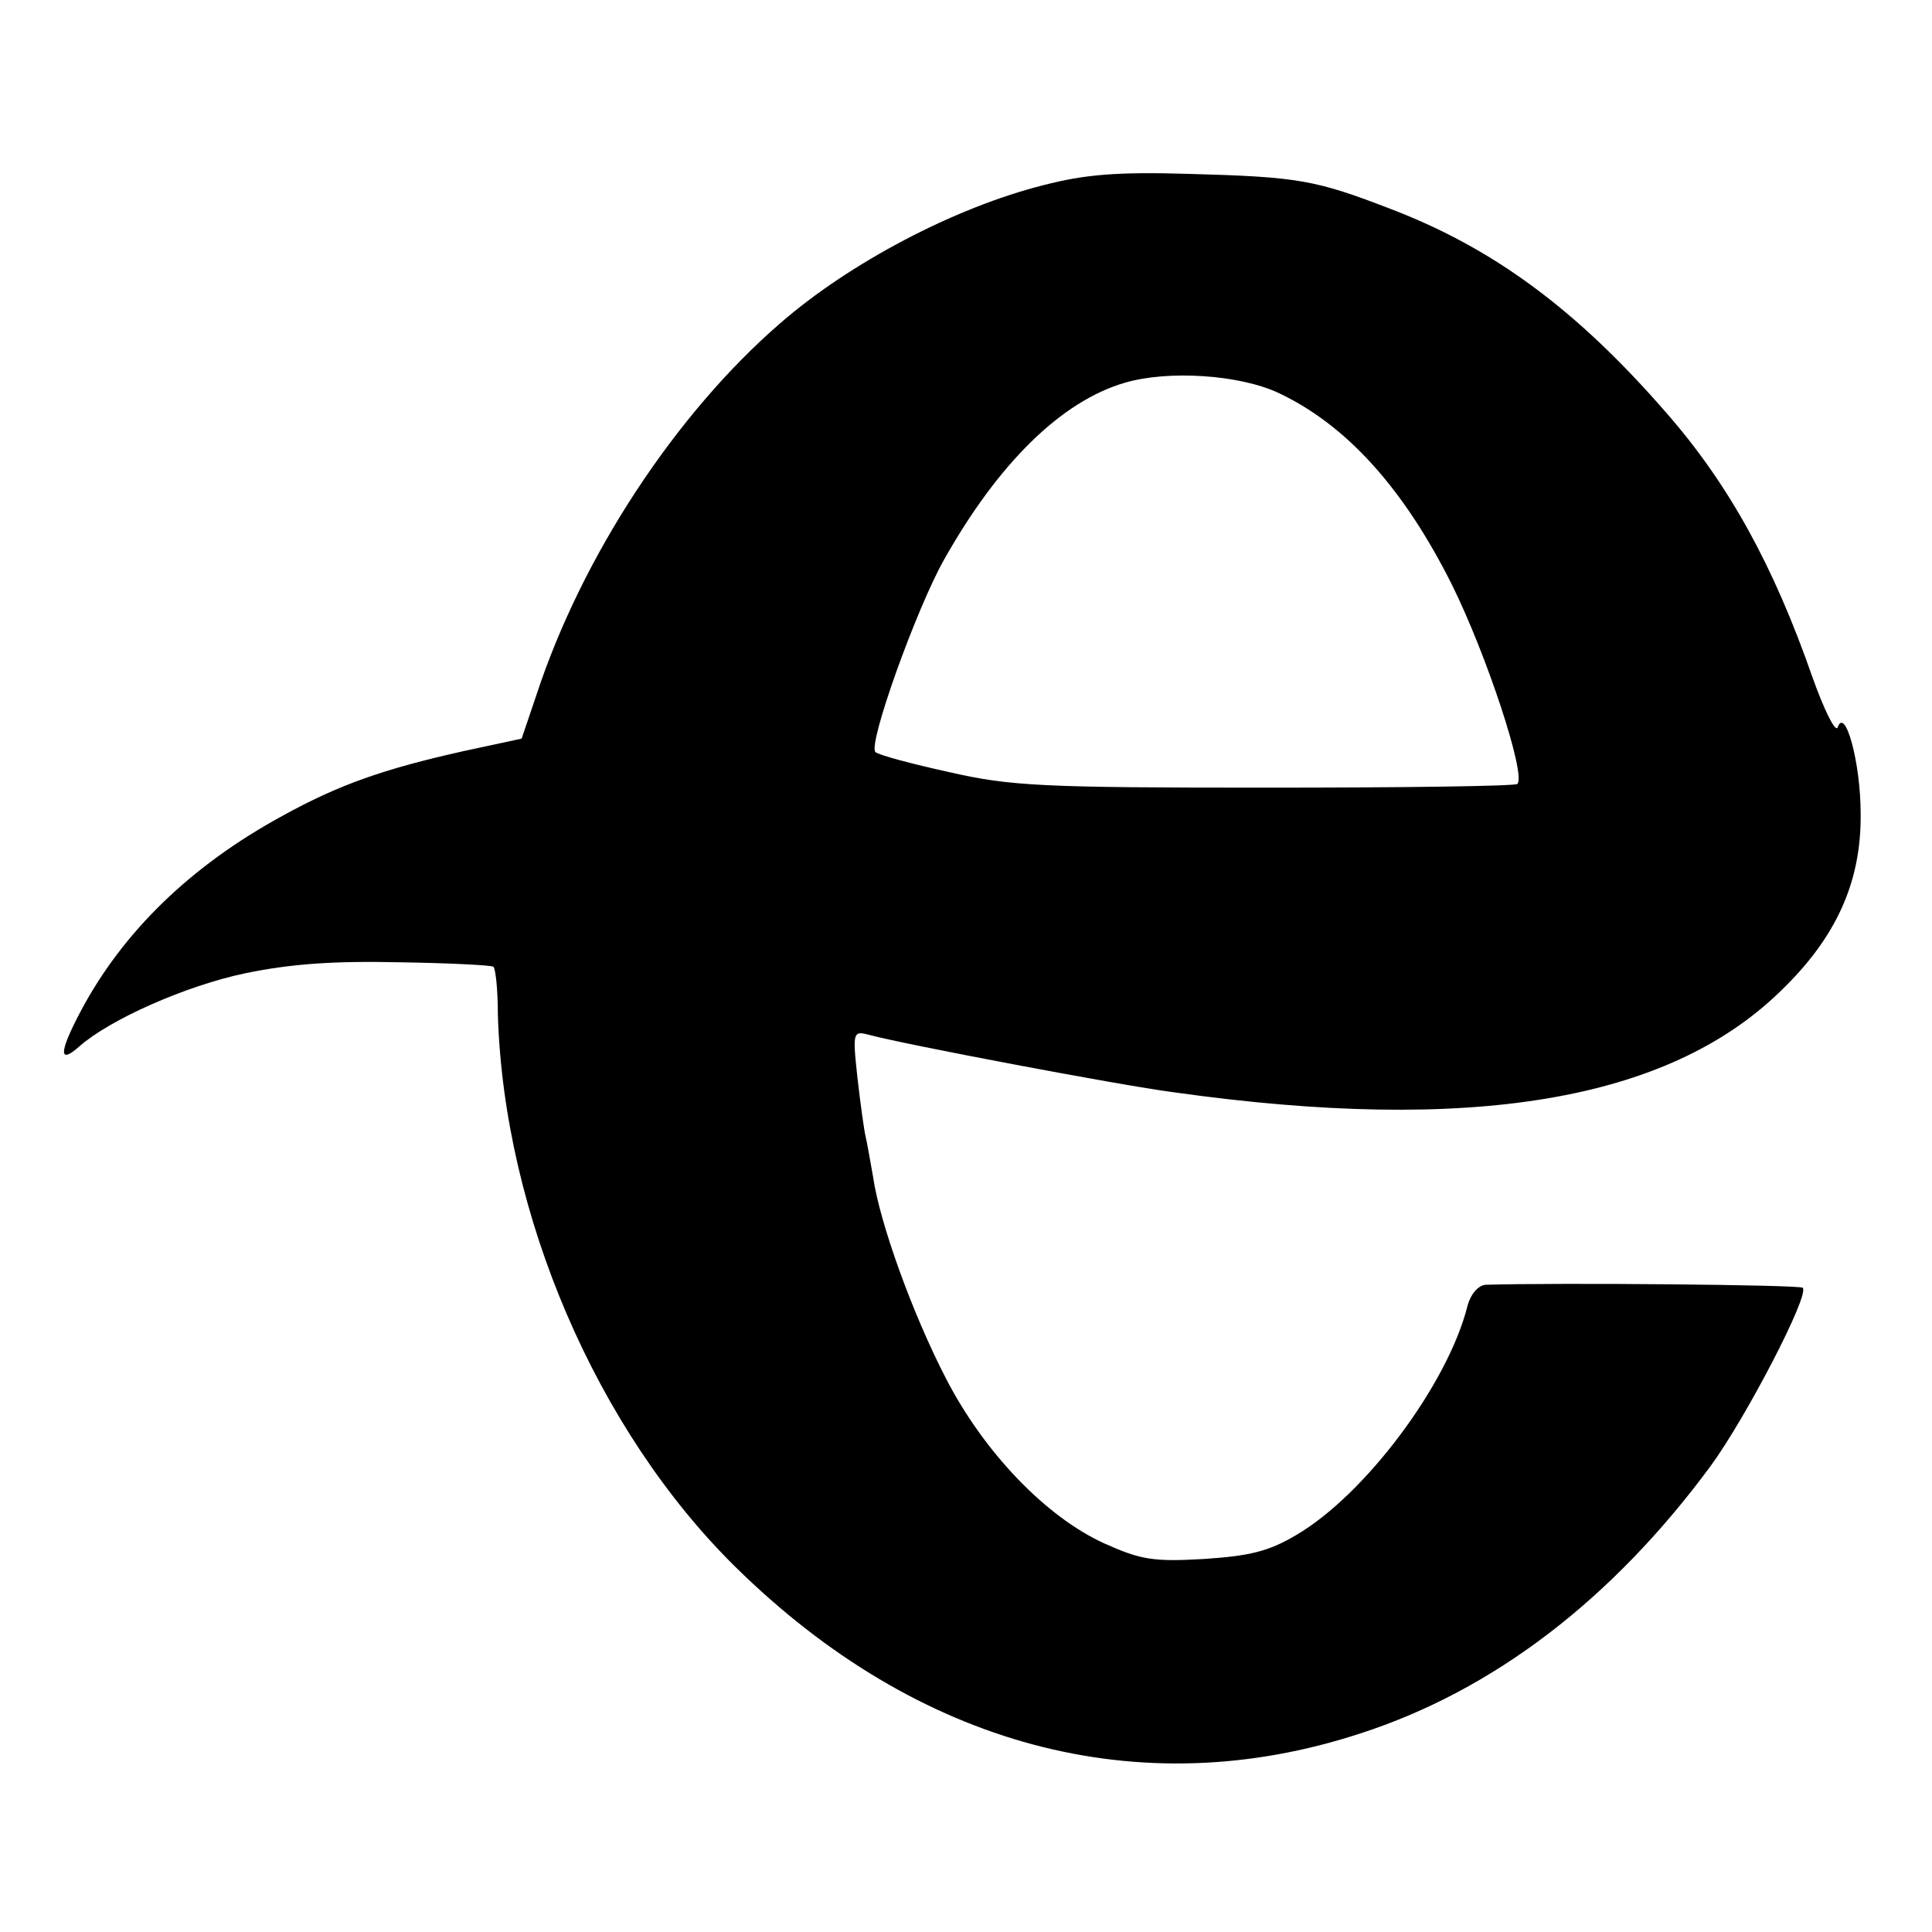 <?xml version="1.0" standalone="no"?>
<!DOCTYPE svg PUBLIC "-//W3C//DTD SVG 20010904//EN"
 "http://www.w3.org/TR/2001/REC-SVG-20010904/DTD/svg10.dtd">
<svg version="1.0" xmlns="http://www.w3.org/2000/svg"
 width="260pt" height="260pt" viewBox="0 0 260 260"
 preserveAspectRatio="xMidYMid meet">
<g transform="translate(0,260) scale(0.1,-0.1)"
fill="#000000" stroke="none">
<path d="M1405 2351 c-120 -30 -262 -105 -355 -186 -141 -122 -267 -314 -328
-500 l-20 -59 -79 -17 c-107 -24 -167 -45 -243 -87 -123 -67 -215 -156 -272
-264 -29 -55 -29 -71 -1 -46 41 36 142 81 222 98 62 13 121 17 209 15 67 -1
124 -4 126 -6 3 -3 6 -31 6 -64 8 -269 133 -560 320 -744 245 -241 543 -321
840 -224 180 58 340 181 472 360 47 64 134 231 124 240 -4 4 -327 7 -427 4
-10 -1 -20 -13 -24 -28 -26 -105 -138 -255 -231 -309 -37 -22 -63 -28 -124
-32 -68 -4 -85 -1 -134 21 -79 36 -162 123 -213 222 -45 87 -89 209 -98 271
-4 22 -8 46 -10 54 -2 8 -7 44 -11 79 -7 64 -6 64 17 58 44 -12 333 -67 409
-77 399 -56 664 -12 816 136 75 72 109 147 108 239 0 69 -21 145 -31 116 -3
-7 -18 23 -34 68 -52 149 -112 259 -197 356 -120 138 -232 221 -371 274 -101
39 -124 43 -271 47 -97 3 -141 -1 -195 -15z m316 -280 c91 -43 168 -128 233
-258 47 -95 100 -256 88 -268 -3 -3 -155 -5 -339 -5 -300 0 -343 2 -426 21
-50 11 -95 23 -99 27 -10 11 55 192 92 258 73 130 158 214 244 239 58 17 154
11 207 -14z"/>
</g>
</svg>
